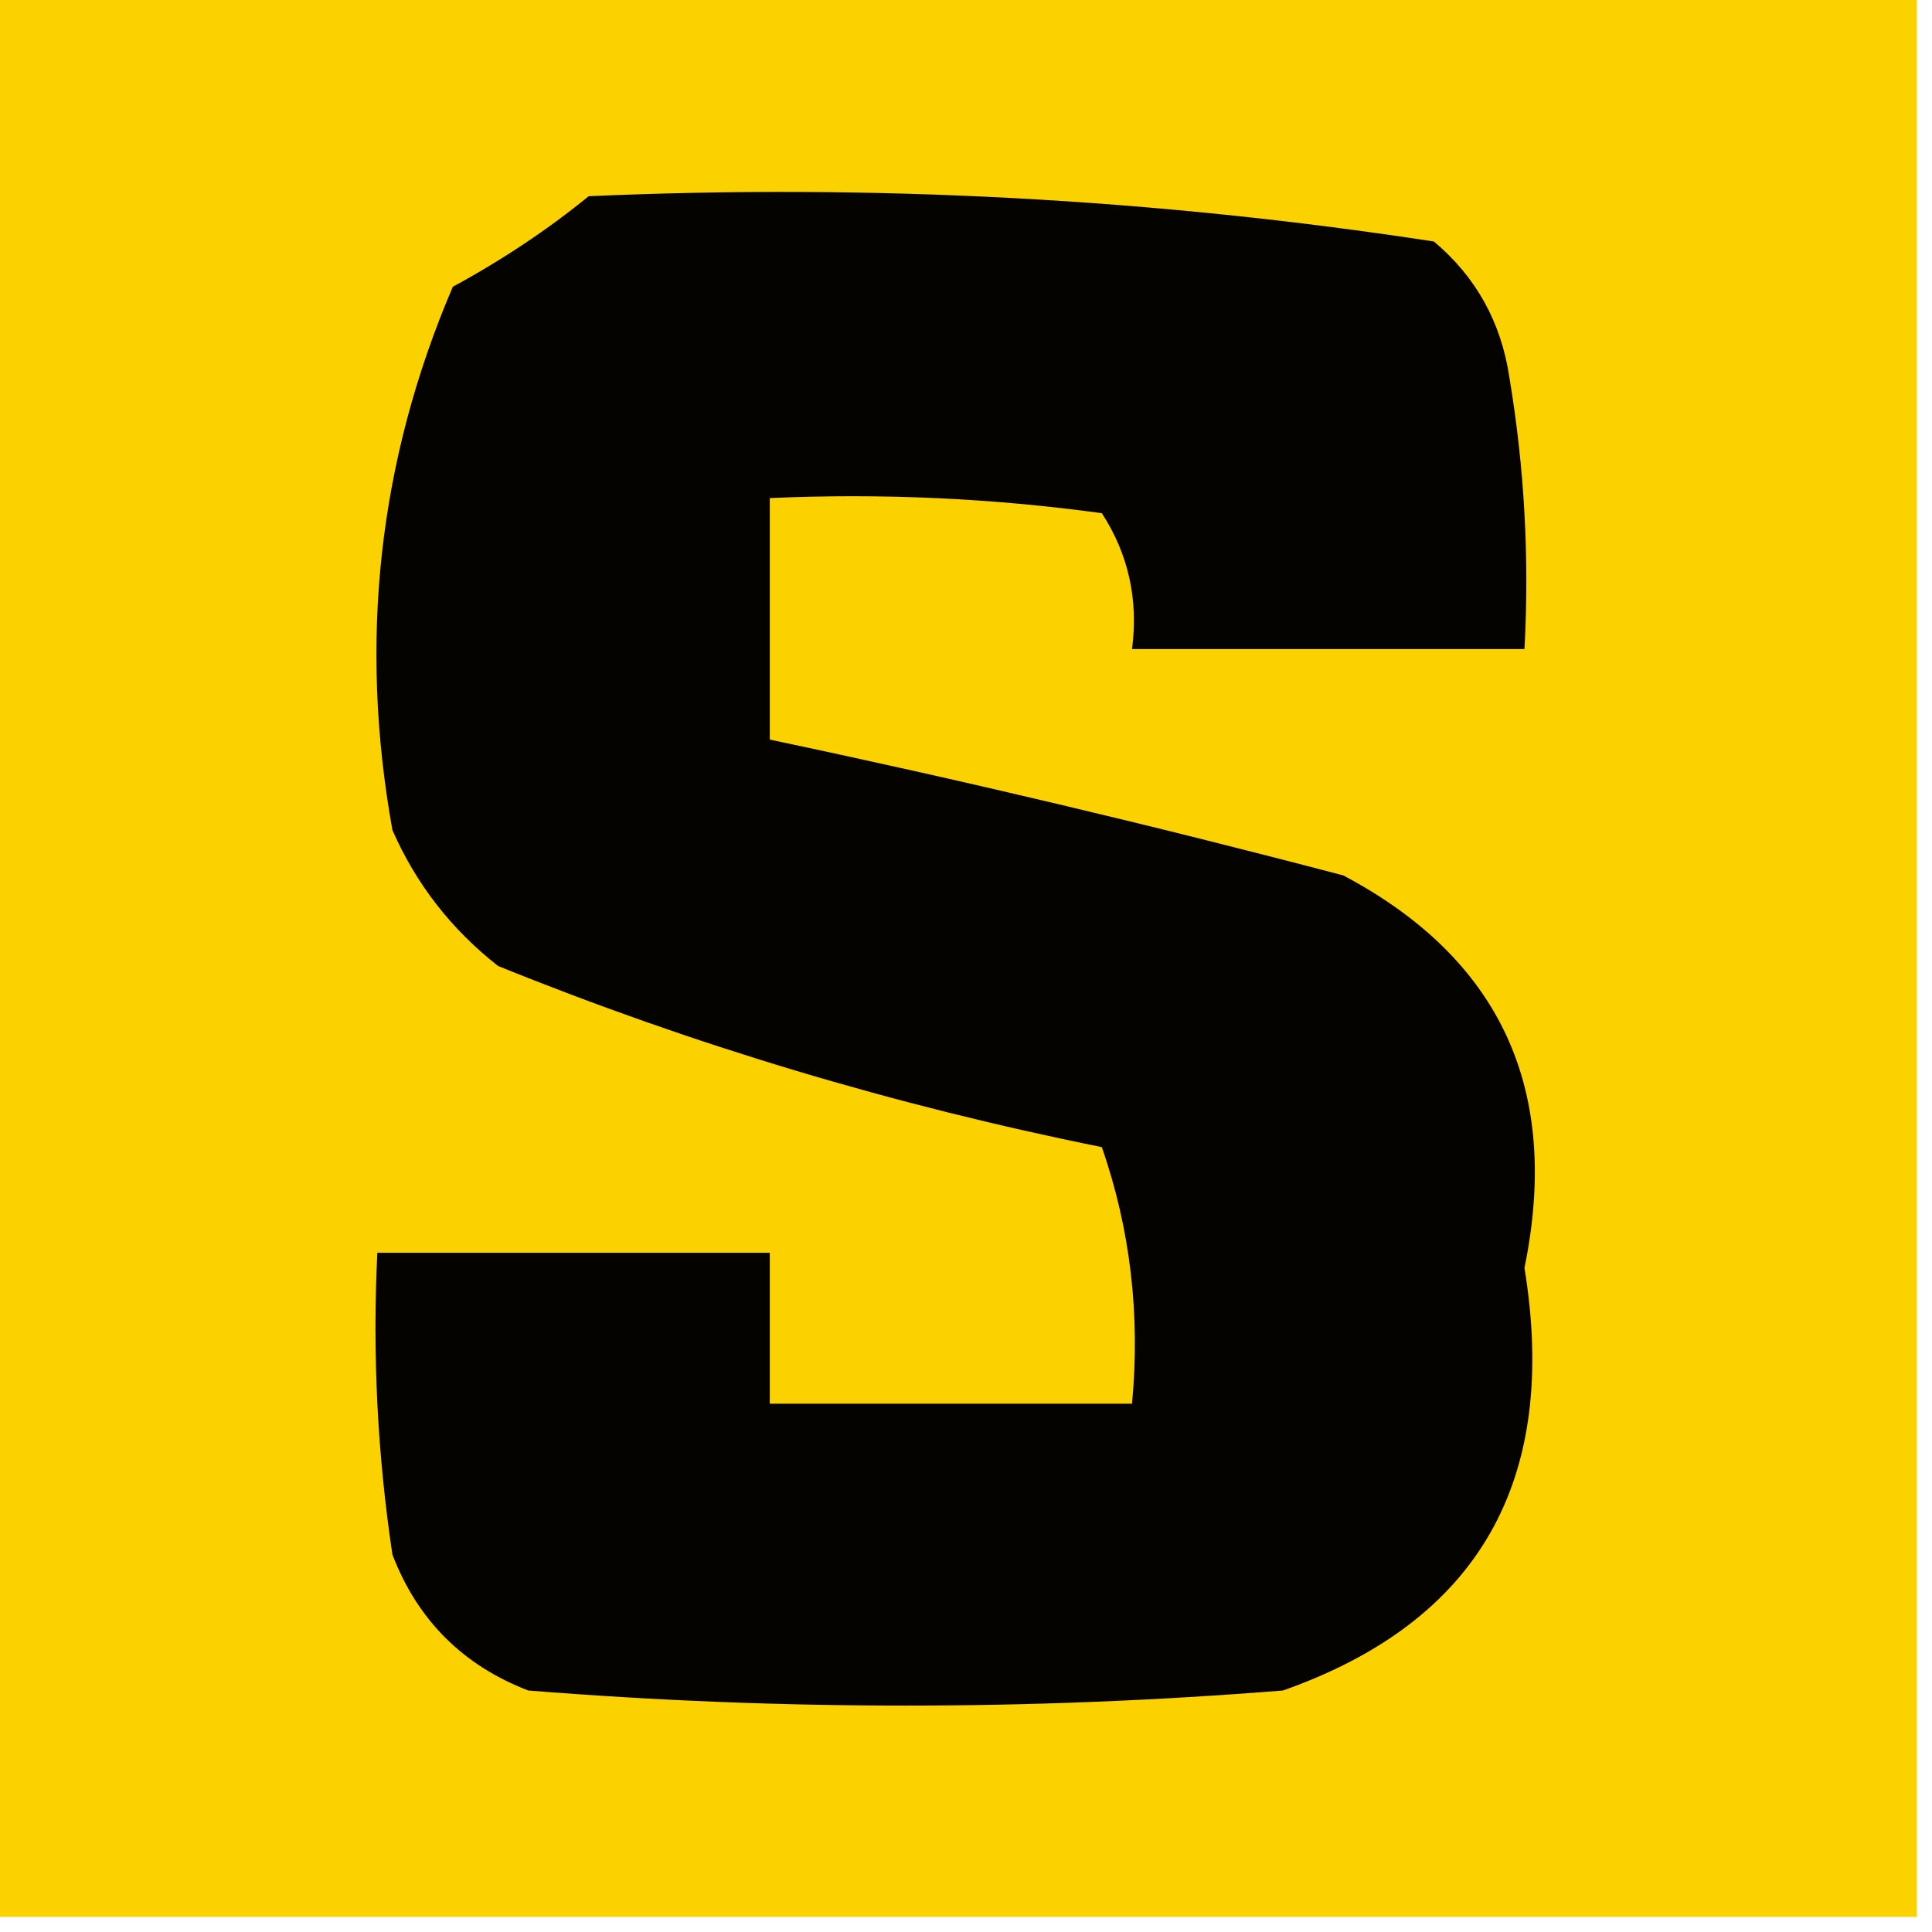 <?xml version="1.0" encoding="UTF-8"?>
<!DOCTYPE svg PUBLIC "-//W3C//DTD SVG 1.1//EN" "http://www.w3.org/Graphics/SVG/1.1/DTD/svg11.dtd">
<svg xmlns="http://www.w3.org/2000/svg" version="1.1" width="64px" height="64px" style="shape-rendering:geometricPrecision; text-rendering:geometricPrecision; image-rendering:optimizeQuality; fill-rule:evenodd; clip-rule:evenodd" xmlns:xlink="http://www.w3.org/1999/xlink">
<g><path style="opacity:0.998" fill="#fbd100" d="M -0.5,-0.5 C 20.833,-0.5 42.167,-0.5 63.5,-0.5C 63.5,20.833 63.5,42.167 63.5,63.5C 42.167,63.5 20.833,63.5 -0.5,63.5C -0.5,42.167 -0.5,20.833 -0.5,-0.5 Z"/></g>
<g><path style="opacity:1" fill="#040300" d="M 19.5,6.5 C 28.915,6.083 38.248,6.583 47.5,8C 48.893,9.171 49.727,10.671 50,12.5C 50.498,15.482 50.665,18.482 50.5,21.5C 46.167,21.5 41.833,21.5 37.5,21.5C 37.714,19.856 37.38,18.356 36.5,17C 32.848,16.501 29.182,16.335 25.5,16.5C 25.5,19.167 25.5,21.833 25.5,24.5C 31.856,25.839 38.189,27.339 44.5,29C 49.713,31.763 51.713,36.097 50.5,42C 51.651,49.048 48.985,53.714 42.5,56C 34.167,56.667 25.833,56.667 17.5,56C 15.333,55.167 13.833,53.667 13,51.5C 12.502,48.183 12.335,44.85 12.5,41.5C 16.833,41.5 21.167,41.5 25.5,41.5C 25.5,43.167 25.5,44.833 25.5,46.5C 29.5,46.5 33.5,46.5 37.5,46.5C 37.777,43.553 37.444,40.719 36.5,38C 29.627,36.616 22.96,34.616 16.5,32C 14.951,30.786 13.784,29.286 13,27.5C 11.873,21.245 12.54,15.245 15,9.5C 16.652,8.601 18.152,7.601 19.5,6.5 Z"/></g>
</svg>
